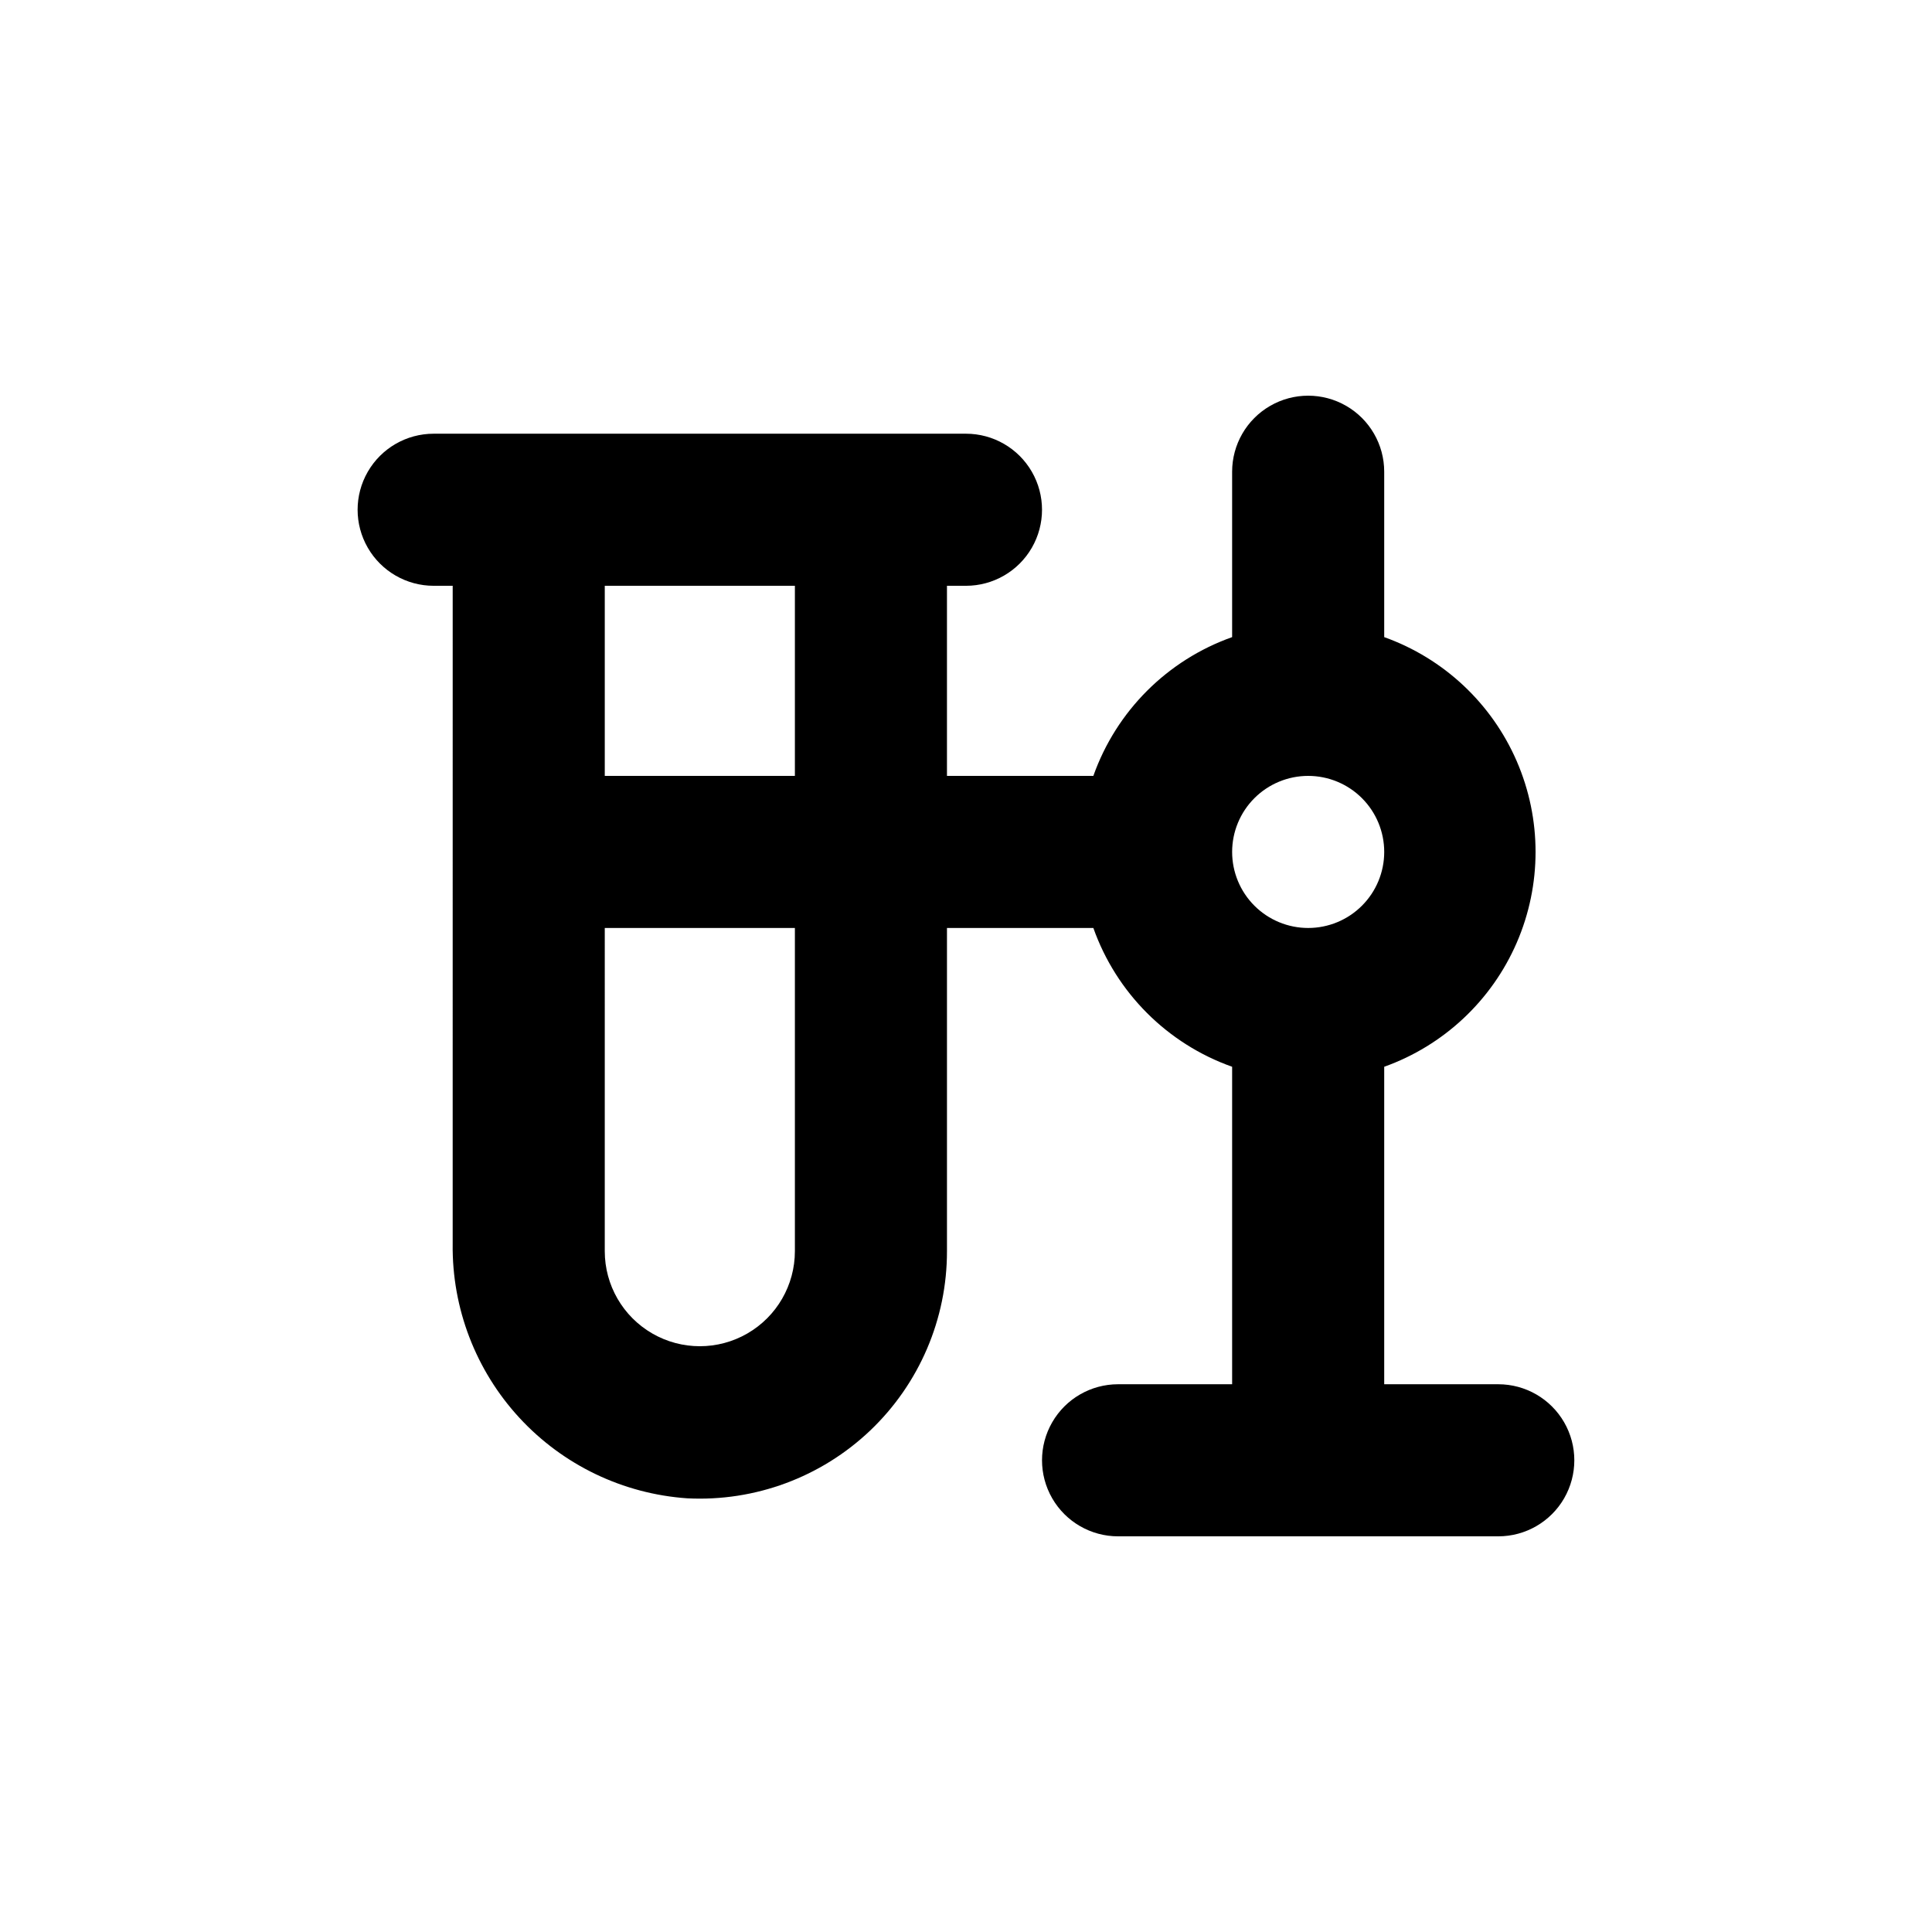 <?xml version="1.0" encoding="UTF-8"?>
<!-- Uploaded to: SVG Find, www.svgrepo.com, Generator: SVG Find Mixer Tools -->
<svg fill="#000000" width="800px" height="800px" version="1.1" viewBox="144 144 512 512" xmlns="http://www.w3.org/2000/svg">
 <path d="m258.93 299.24h5.039l-0.004 174.42c-0.207 17.051 6.117 33.535 17.68 46.07 11.562 12.531 27.48 20.168 44.492 21.34 17.938 0.91 35.465-5.586 48.477-17.969 13.012-12.383 20.367-29.566 20.344-47.527v-85.648h38.793c6.09 17.176 19.602 30.688 36.777 36.777v84.137h-30.227c-7.199 0-13.855 3.84-17.453 10.078-3.602 6.234-3.602 13.914 0 20.152 3.598 6.234 10.254 10.074 17.453 10.074h100.76c7.199 0 13.852-3.84 17.453-10.074 3.598-6.238 3.598-13.918 0-20.152-3.602-6.238-10.254-10.078-17.453-10.078h-30.23v-84.137c15.75-5.629 28.465-17.531 35.121-32.875 6.652-15.348 6.652-32.762 0-48.109-6.656-15.344-19.371-27.246-35.121-32.875v-43.832c0-7.199-3.84-13.852-10.074-17.453-6.238-3.598-13.918-3.598-20.152 0-6.238 3.602-10.078 10.254-10.078 17.453v43.832c-17.176 6.09-30.688 19.602-36.777 36.777h-38.793v-50.379h5.039c7.199 0 13.852-3.844 17.449-10.078 3.602-6.234 3.602-13.918 0-20.152-3.598-6.234-10.25-10.074-17.449-10.074h-141.07c-7.203 0-13.855 3.84-17.453 10.074-3.602 6.234-3.602 13.918 0 20.152 3.598 6.234 10.25 10.078 17.453 10.078zm231.75 50.379c5.344 0 10.473 2.125 14.25 5.902 3.781 3.781 5.902 8.906 5.902 14.25s-2.121 10.473-5.902 14.25c-3.777 3.781-8.906 5.902-14.25 5.902s-10.469-2.121-14.25-5.902c-3.777-3.777-5.902-8.906-5.902-14.25s2.125-10.469 5.902-14.25c3.781-3.777 8.906-5.902 14.25-5.902zm-186.41-50.379h50.383v50.379h-50.383zm0 90.688 50.383-0.004v85.648c0 9-4.801 17.316-12.598 21.816-7.793 4.5-17.395 4.5-25.188 0-7.797-4.5-12.598-12.816-12.598-21.816z"/>
</svg>